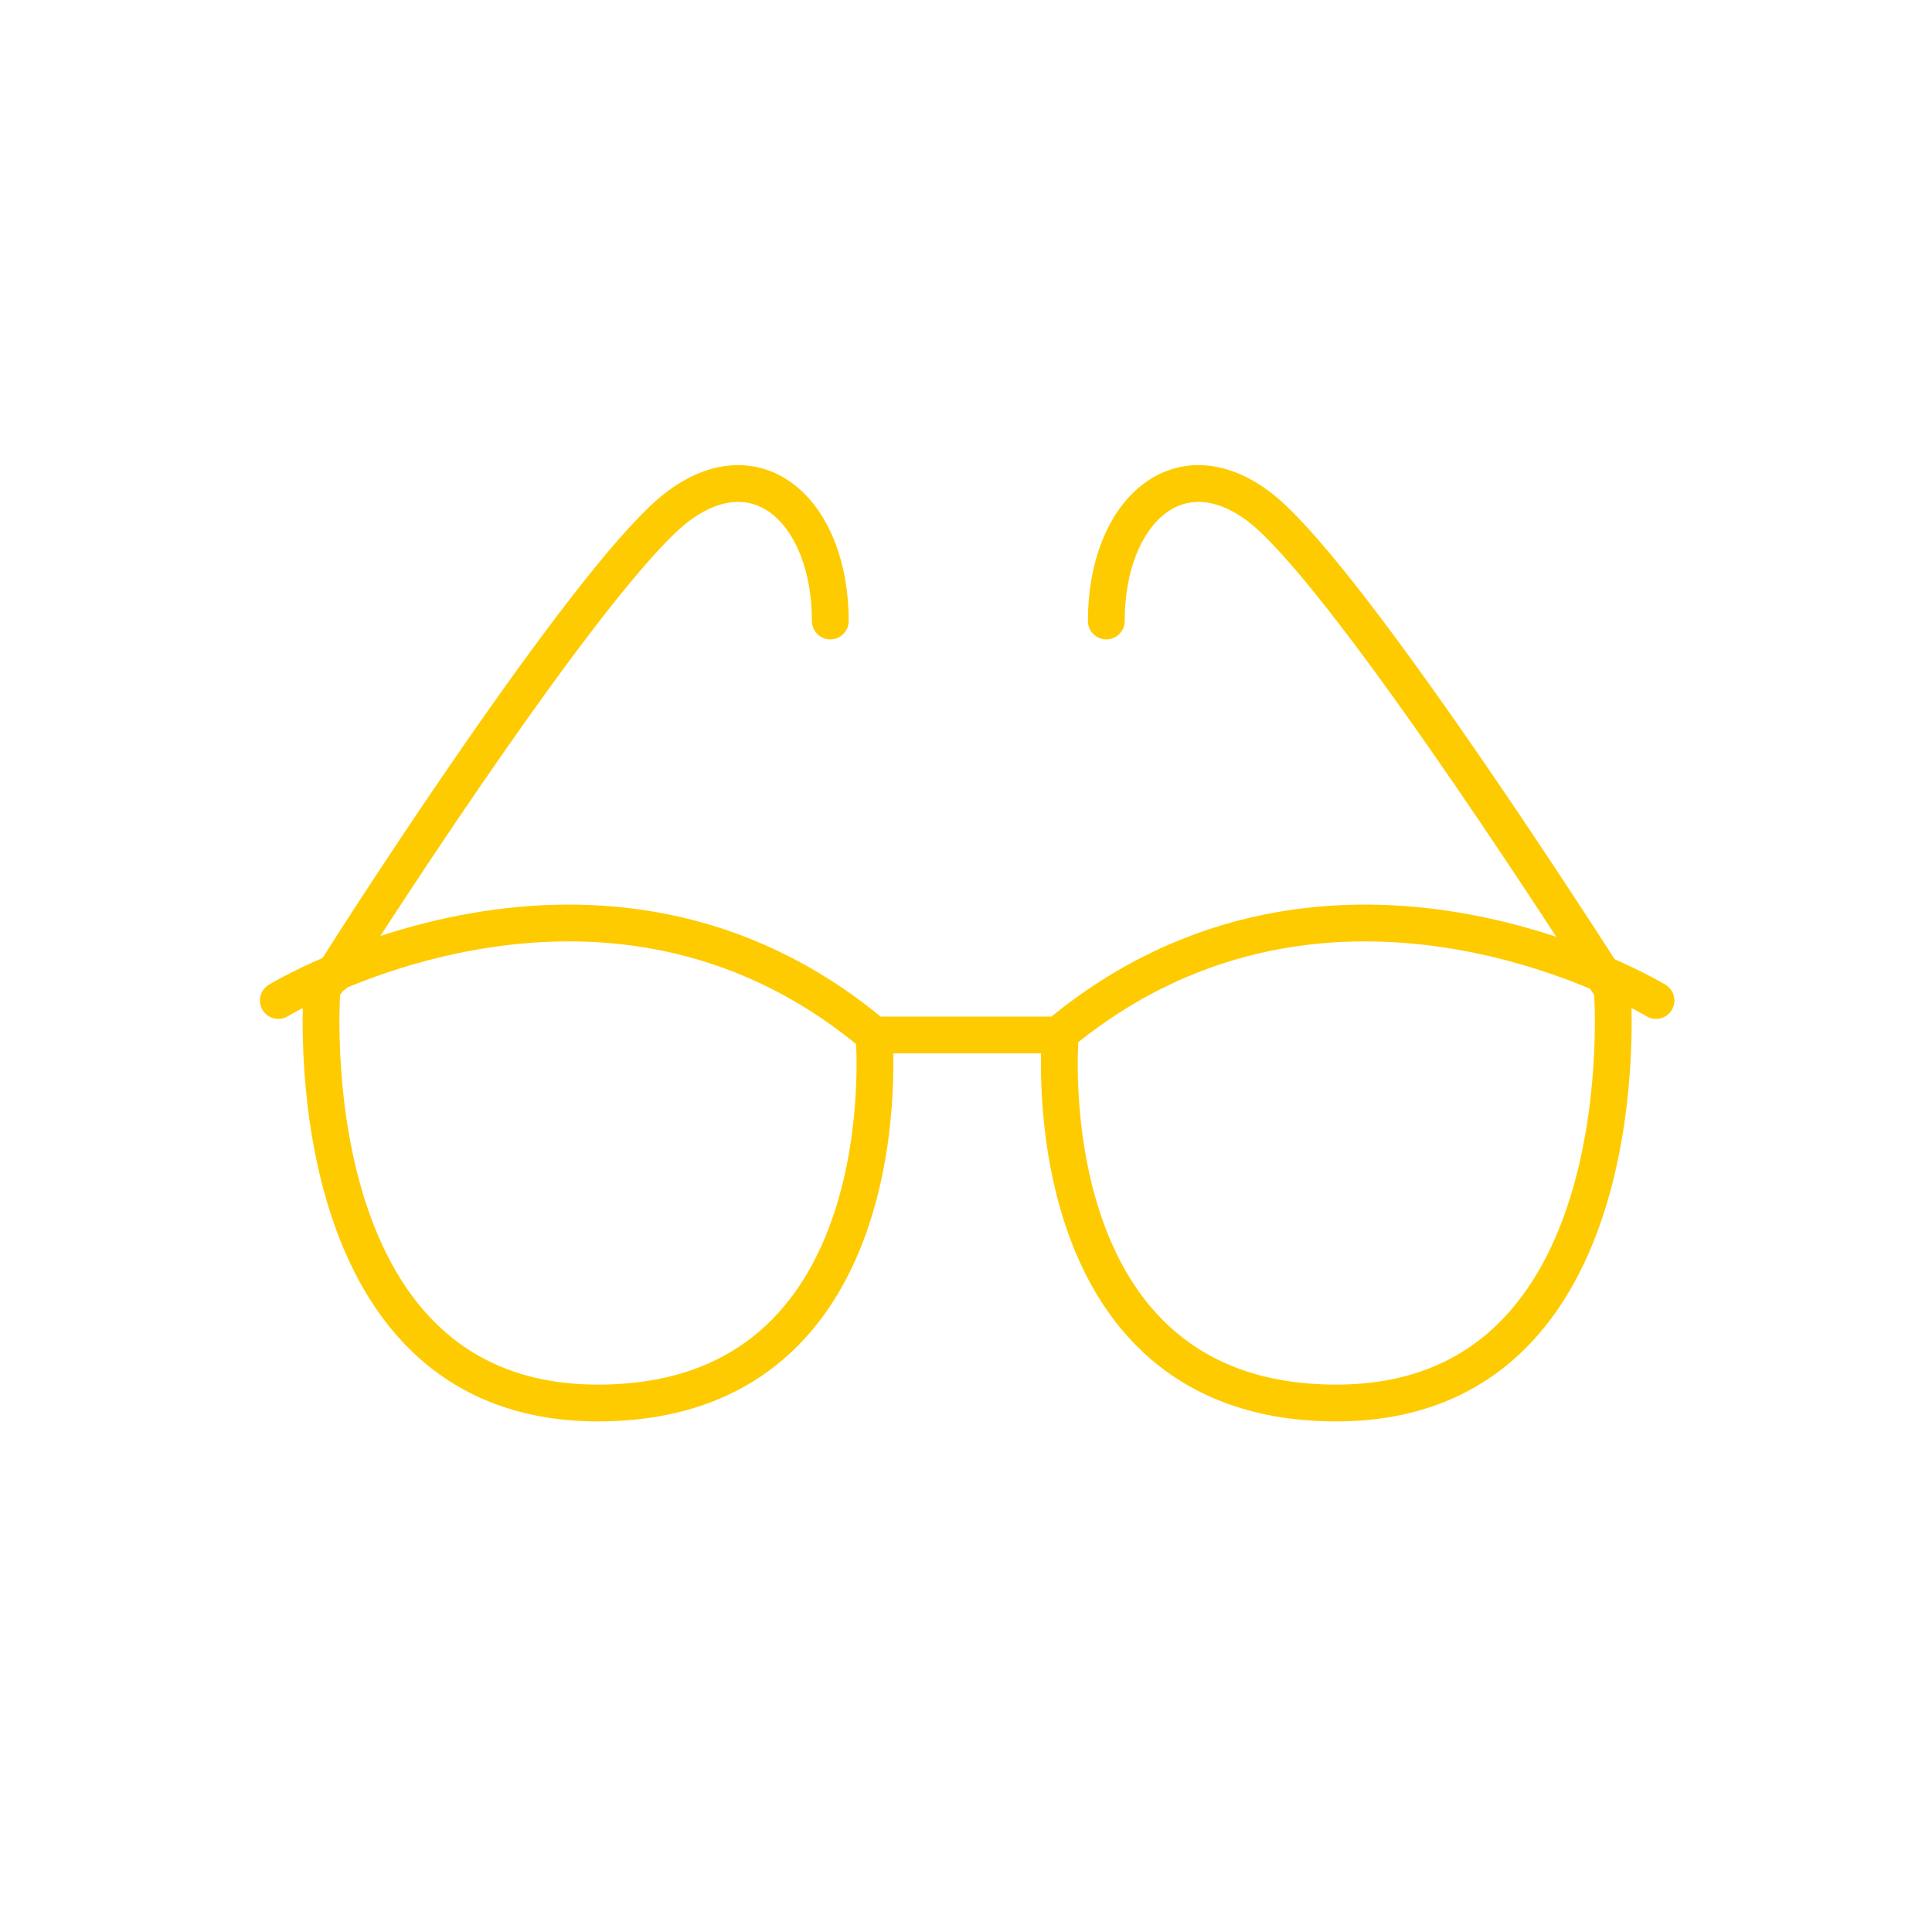 <?xml version="1.0" encoding="UTF-8"?>
<svg xmlns="http://www.w3.org/2000/svg" width="84" height="84" viewBox="0 0 84 84" fill="none">
  <path d="M14.4 42.4L14 43C14 43 12.6 61 26 61C39.4 61 38 45 38 45M69.7 42.4L70.1 43C70.1 43 71.5 61 58.1 61C44.7 61 46.1 45 46.1 45" stroke="#FECB00" stroke-width="1.6" stroke-linecap="round" stroke-linejoin="round"></path>
  <path d="M36.1 27C36.1 22.3 33 19.4 29.5 22C26 24.6 16.5 39.2 14.5 42.4M48.1 27C48.1 22.3 51.2 19.4 54.7 22C58.2 24.6 67.7 39.3 69.7 42.4" stroke="#FECB00" stroke-width="1.6" stroke-linecap="round" stroke-linejoin="round"></path>
  <path d="M72 43.5C72 43.5 58 35 46 45H38C26.1 35 12.1 43.5 12.1 43.5" stroke="#FECB00" stroke-width="1.6" stroke-linecap="round" stroke-linejoin="round"></path>
</svg>

